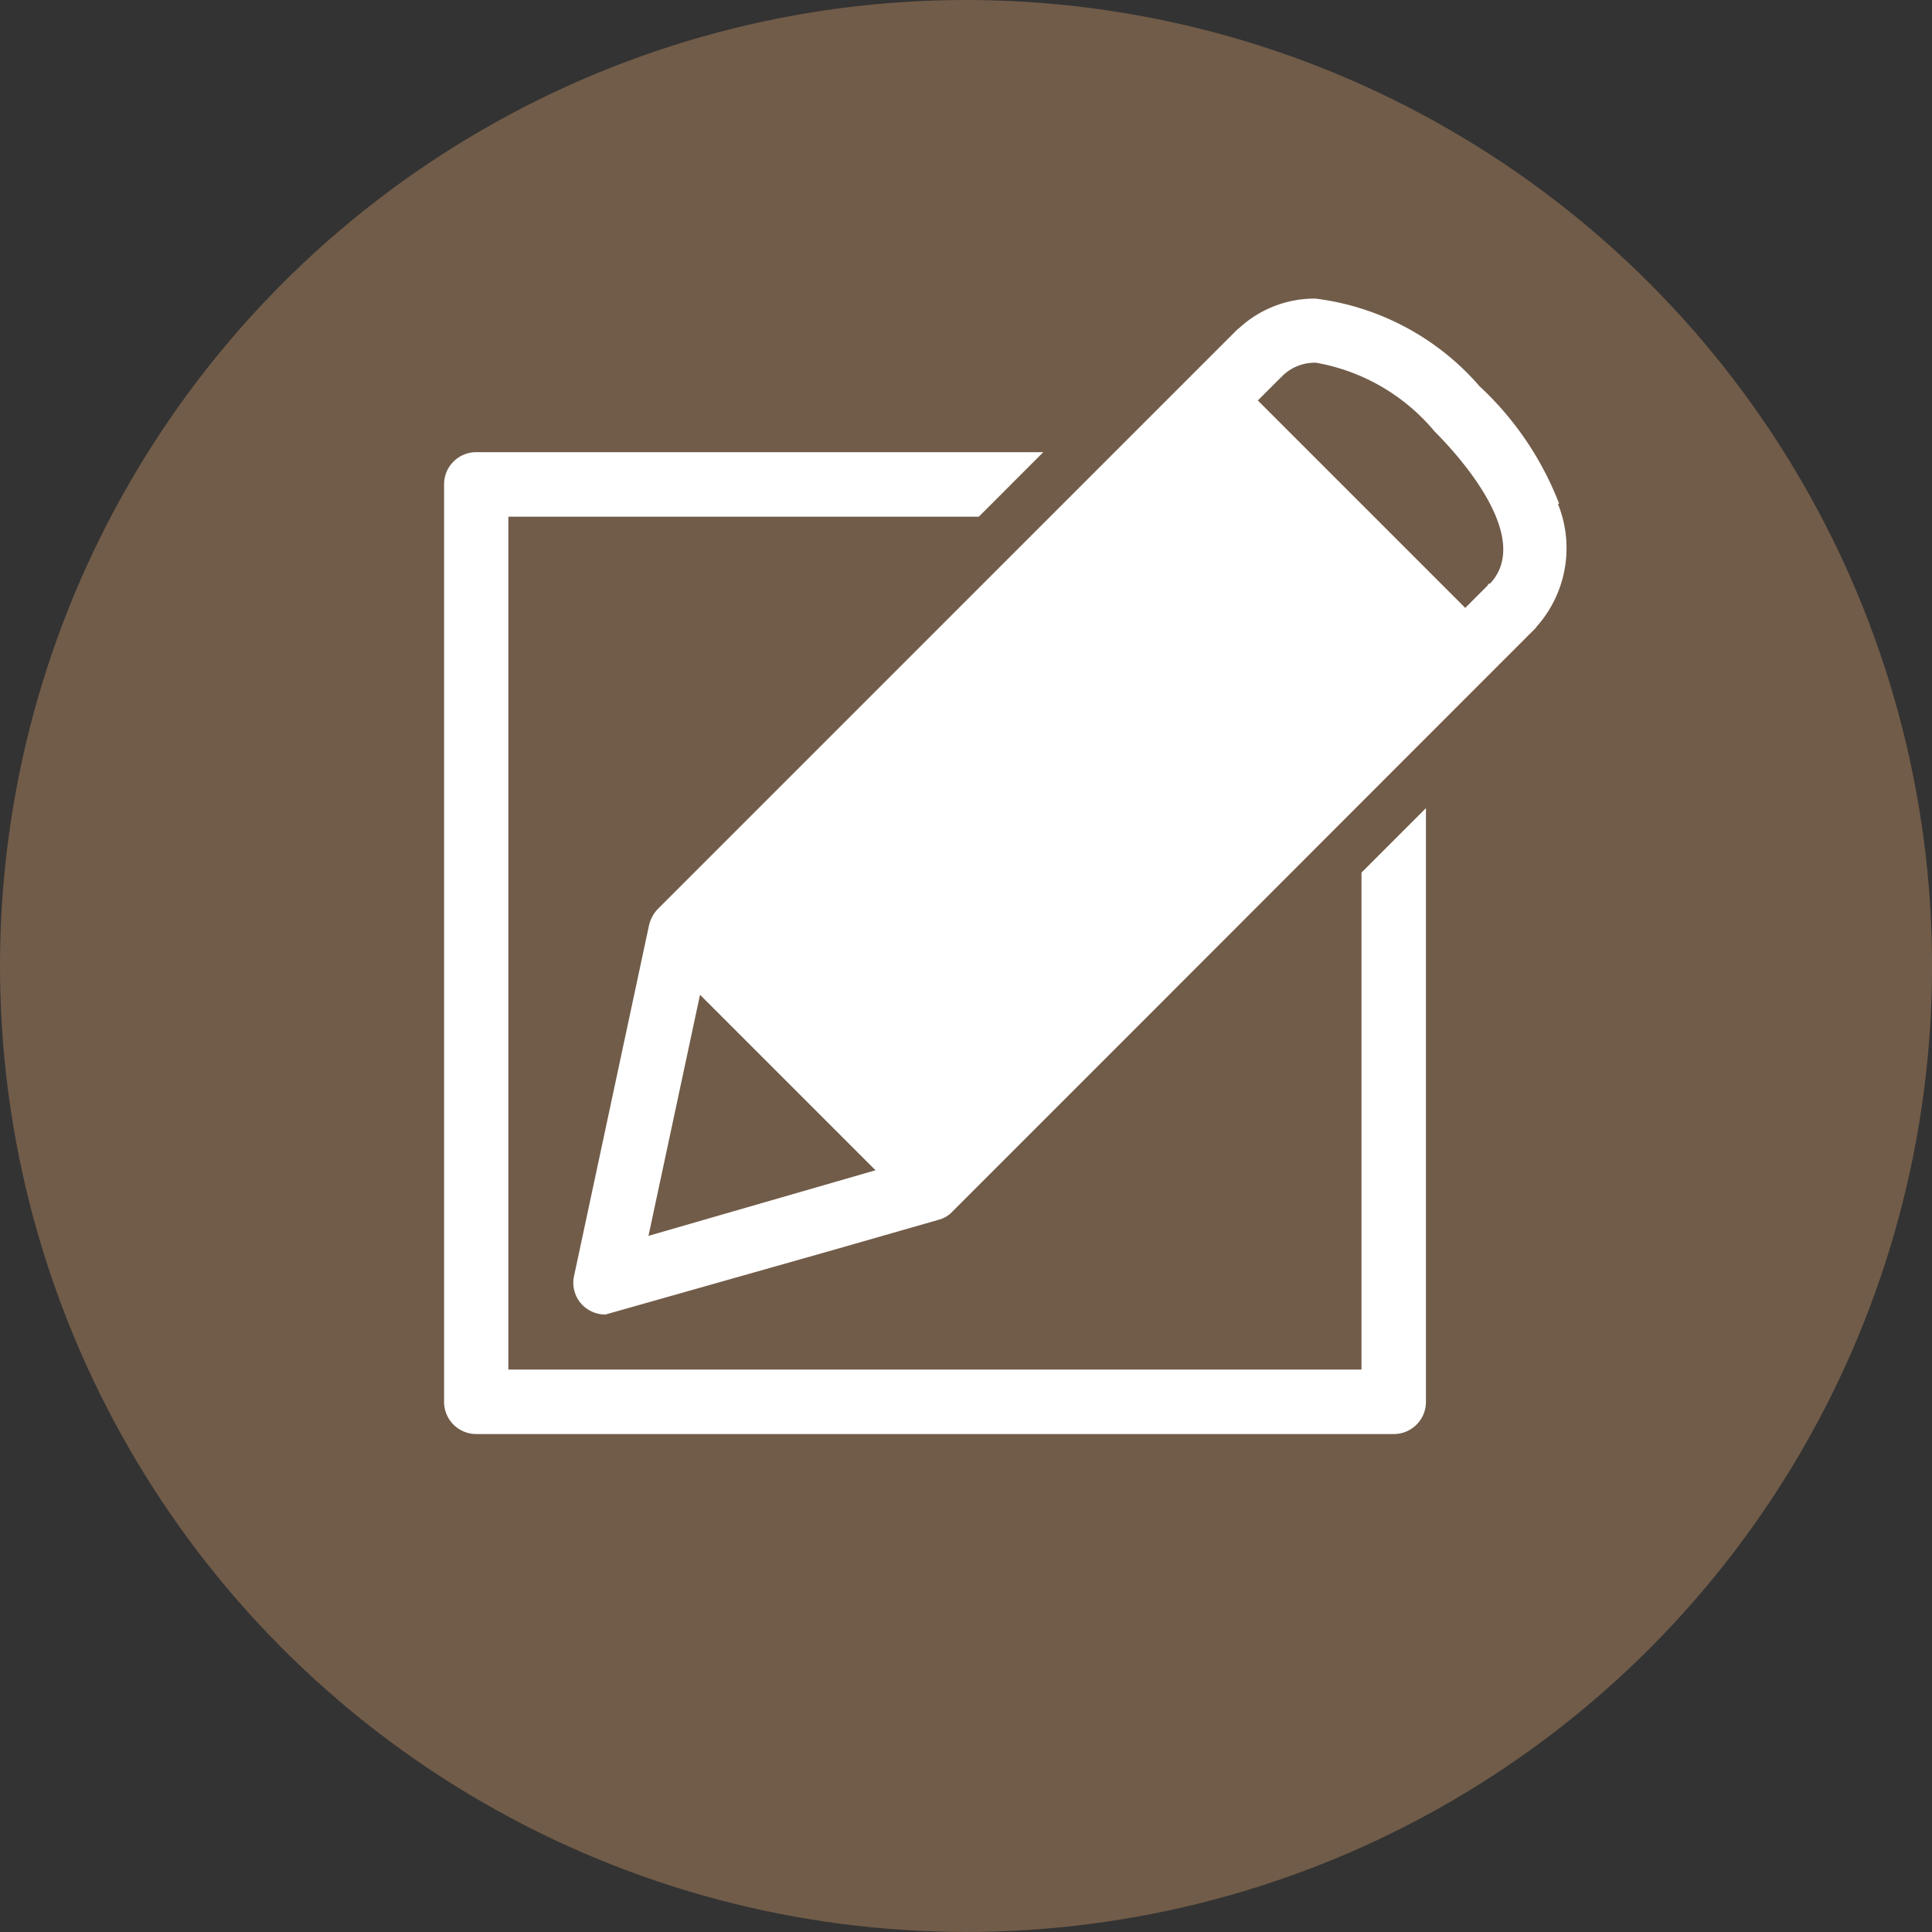 <svg xmlns="http://www.w3.org/2000/svg" width="38.189" height="38.189" viewBox="0 0 38.189 38.189">
  <rect x="0" y="0" width="38.189" height="38.189" fill="#333333" stroke="none"/>
  <g id="Group_23603" data-name="Group 23603" transform="translate(-674.883 -752.641)">
    <ellipse id="Ellipse_463" data-name="Ellipse 463" cx="19.095" cy="19.094" rx="19.095" ry="19.094" transform="translate(674.883 752.641)" fill="#715c49"/>
    <g id="分館-自修室" transform="translate(683.661 758.543)">
      <g id="圖層_1" data-name="圖層 1" transform="translate(0 0)">
        <path id="Path_20167" data-name="Path 20167" d="M14.381,29.081h-.1a.69.69,0,0,1-.435-.166.626.626,0,0,1-.187-.6l1.482-6.932a.584.584,0,0,1,.176-.321l7.751-7.751H12.36V30.18H29.23V18.957L21.147,27.04a.656.656,0,0,1-.269.166l-2.093.6" transform="translate(-11.085 -9.02)" fill="none"/>
        <path id="Path_20168" data-name="Path 20168" d="M19.527,25.921,16.045,22.45,15.03,27.217Z" transform="translate(-10.989 -8.689)" fill="none"/>
        <path id="Path_20169" data-name="Path 20169" d="M27.79,10.39a.93.93,0,0,0-.674.269l-.021.021-.456.456,4.1,4.1.446-.446h0a.149.149,0,0,1,.021-.031c.86-.922-.622-2.539-1.1-3.005A3.913,3.913,0,0,0,27.769,10.4Z" transform="translate(-10.568 -9.126)" fill="none"/>
        <g id="Group_23248" data-name="Group 23248">
          <path id="Path_20170" data-name="Path 20170" d="M20.49,25.525l9.575-9.585L20.49,25.525Z" transform="translate(-10.791 -8.925)" fill="none"/>
          <path id="Path_20171" data-name="Path 20171" d="M15.03,27.217l4.5-1.3L16.045,22.45Z" transform="translate(-10.989 -8.689)" fill="none"/>
          <path id="Path_20172" data-name="Path 20172" d="M25.77,11.98l4.1,4.1-4.1-4.1Z" transform="translate(-10.6 -9.068)" fill="none"/>
          <path id="Path_20173" data-name="Path 20173" d="M27.79,10.39a.93.93,0,0,0-.674.269s-.021.01-.021.021l-.456.456,4.1,4.1.446-.446h0a.149.149,0,0,1,.021-.031c.86-.922-.622-2.539-1.1-3.005A3.913,3.913,0,0,0,27.769,10.4Z" transform="translate(-10.568 -9.126)" fill="none"/>
          <path id="Path_20174" data-name="Path 20174" d="M33.081,13.222A6.237,6.237,0,0,0,31.506,10.9a5.124,5.124,0,0,0-3.243-1.73,2.2,2.2,0,0,0-1.492.57c-.021.021-.041.031-.062.052l-2.414,2.414h0l-1.275,1.275h0l-7.751,7.751a.7.7,0,0,0-.176.321l-1.482,6.932a.626.626,0,0,0,.187.6.637.637,0,0,0,.435.166l4.5-1.275,2.093-.6a.563.563,0,0,0,.269-.166l3.969-3.969h0L31.9,16.4h0l.642-.642.01-.01h0l.041-.041a.394.394,0,0,0,.052-.062,2.332,2.332,0,0,0,.414-2.414Zm-18,14.476L16.1,22.931,19.569,26.4l-4.5,1.3ZM31.693,14.807l-.021.021h0v.01l-.446.446-4.1-4.1.456-.456s.021-.01.021-.021a.914.914,0,0,1,.674-.269,3.94,3.94,0,0,1,2.342,1.357c.477.477,1.948,2.093,1.1,3.005Z" transform="translate(-11.041 -9.17)" fill="#fff"/>
          <path id="Path_20175" data-name="Path 20175" d="M11.762,12.1a.635.635,0,0,0-.632.632V30.876a.635.635,0,0,0,.632.632H29.906a.635.635,0,0,0,.632-.632V19.136L29.264,20.41v9.823H12.4V13.375H21.7L22.974,12.1Z" transform="translate(-11.13 -9.064)" fill="#fff"/>
        </g>
      </g>
    </g>
  </g>
</svg>

